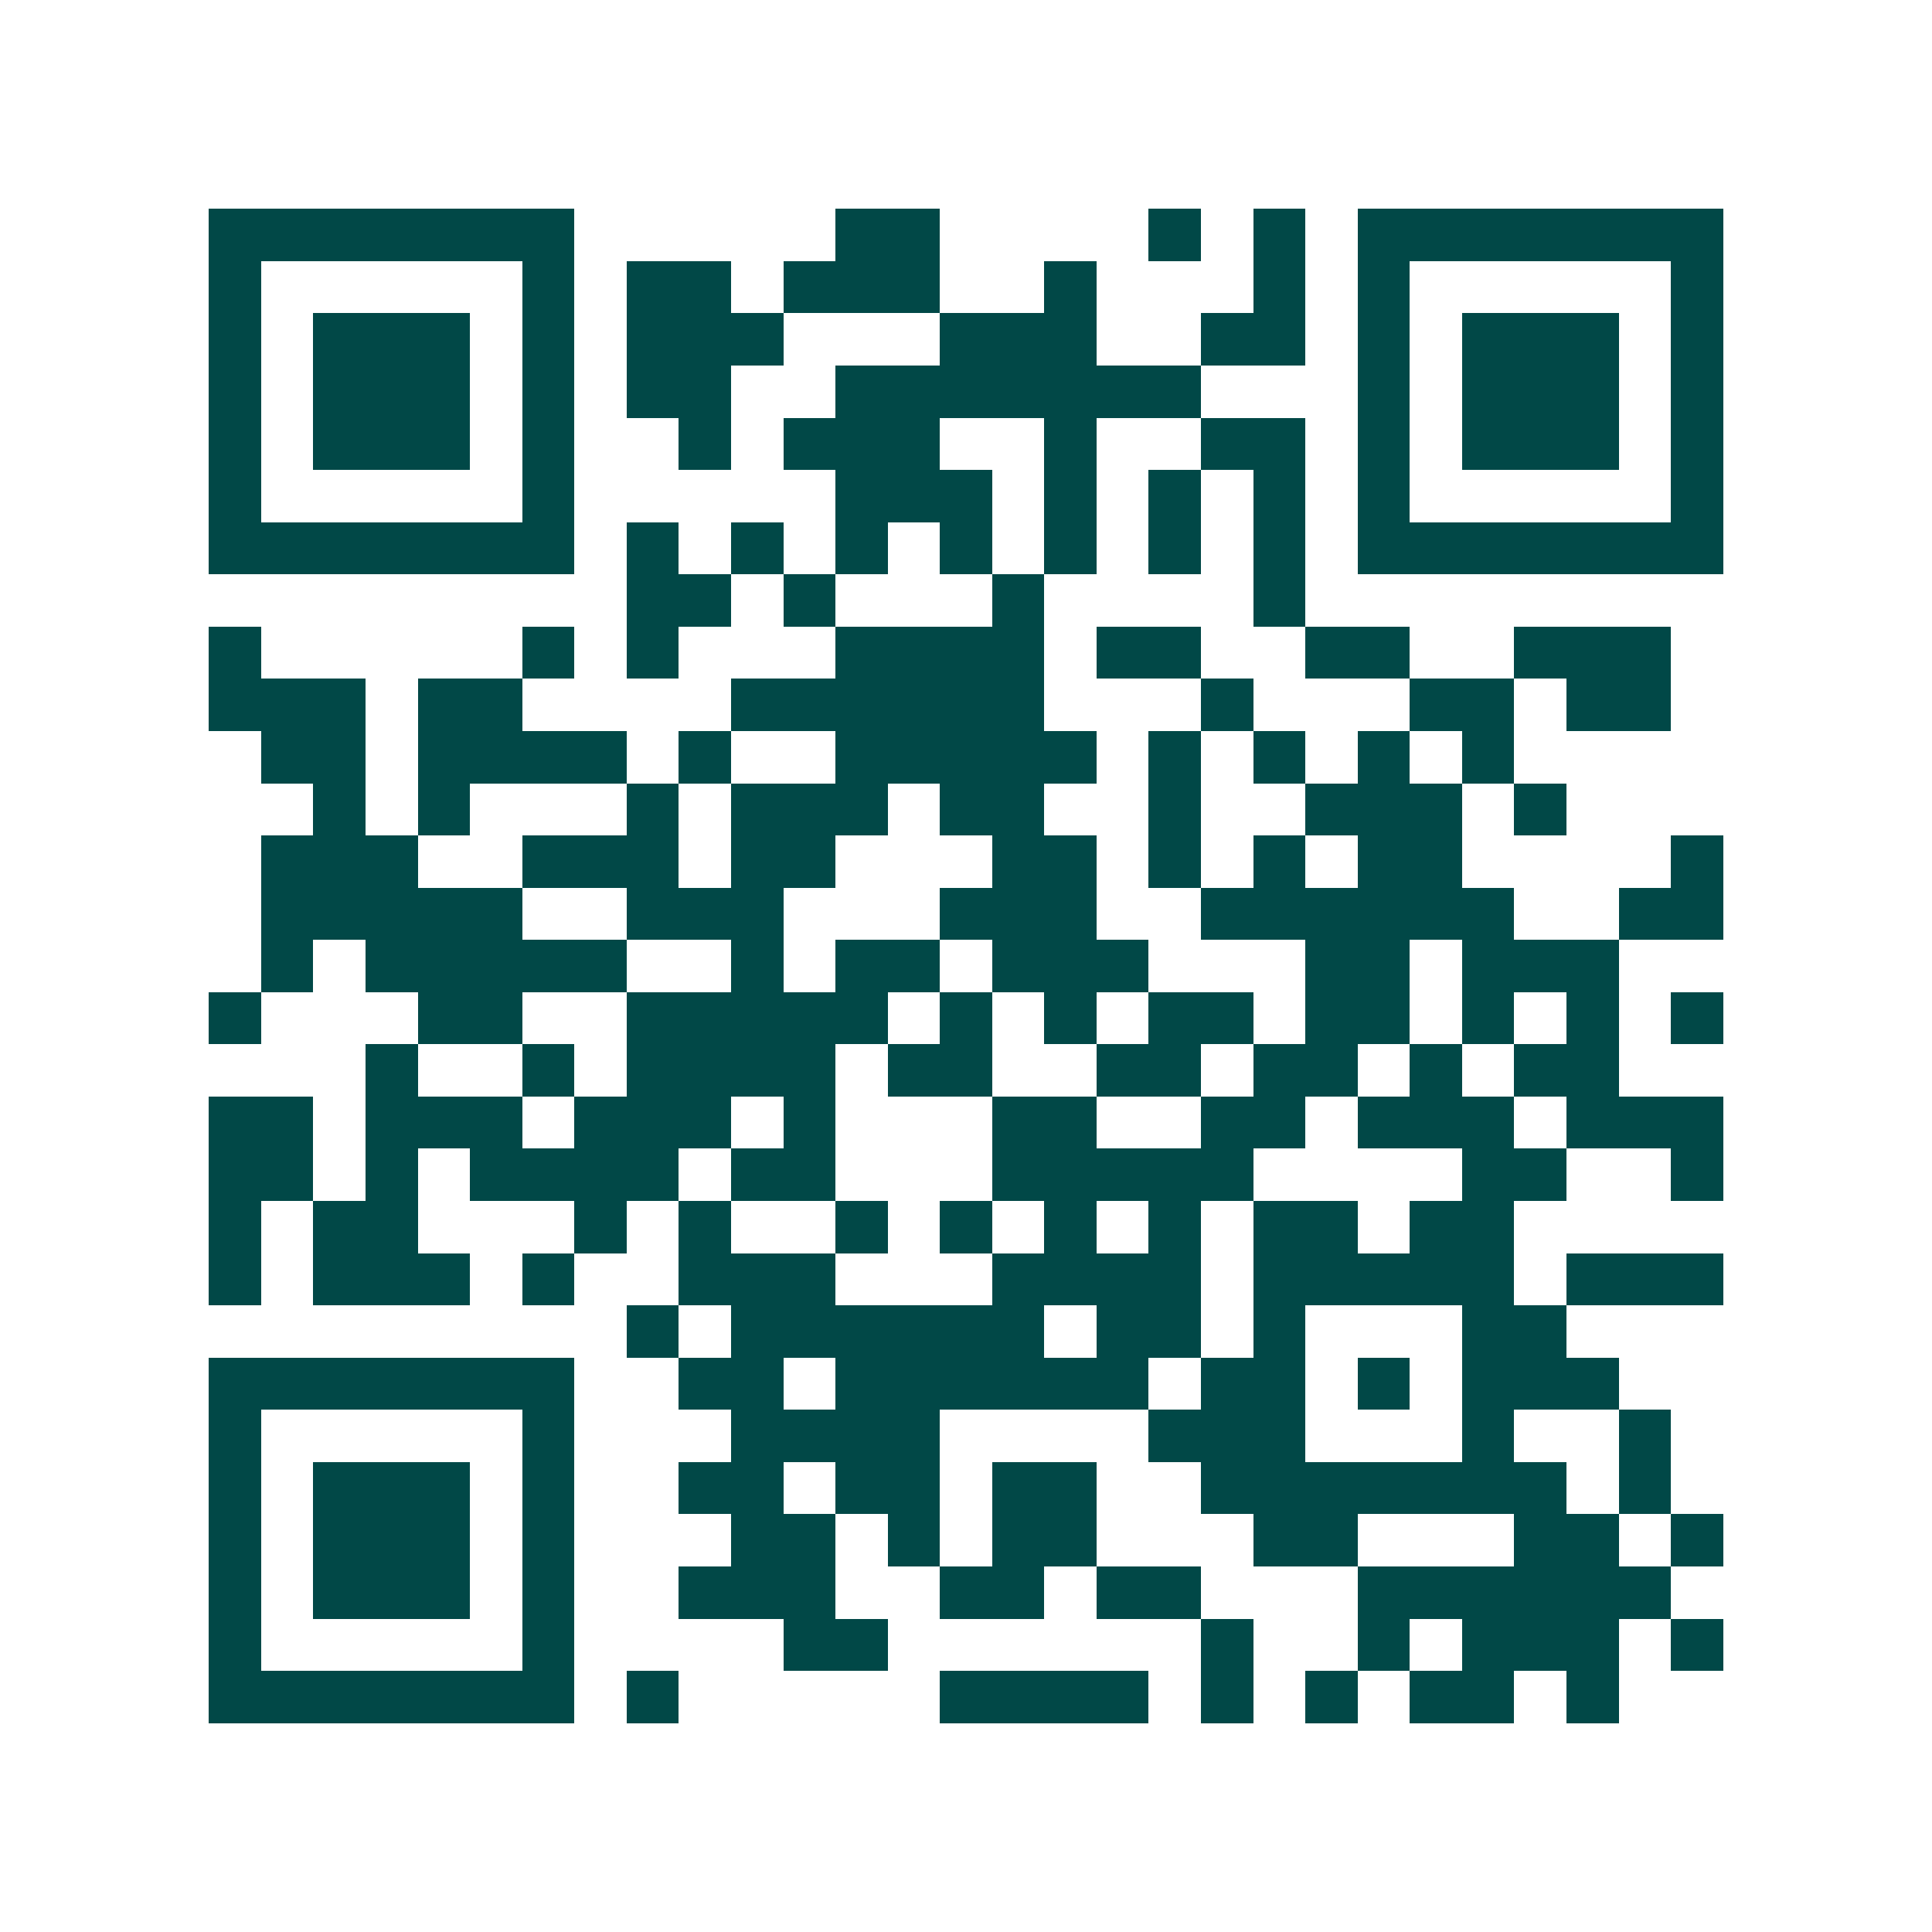 <svg xmlns="http://www.w3.org/2000/svg" width="200" height="200" viewBox="0 0 37 37" shape-rendering="crispEdges"><path fill="#ffffff" d="M0 0h37v37H0z"/><path stroke="#014847" d="M4 4.5h7m5 0h2m4 0h1m1 0h1m1 0h7M4 5.5h1m5 0h1m1 0h2m1 0h3m2 0h1m3 0h1m1 0h1m5 0h1M4 6.5h1m1 0h3m1 0h1m1 0h3m3 0h3m2 0h2m1 0h1m1 0h3m1 0h1M4 7.5h1m1 0h3m1 0h1m1 0h2m2 0h7m3 0h1m1 0h3m1 0h1M4 8.5h1m1 0h3m1 0h1m2 0h1m1 0h3m2 0h1m2 0h2m1 0h1m1 0h3m1 0h1M4 9.5h1m5 0h1m5 0h3m1 0h1m1 0h1m1 0h1m1 0h1m5 0h1M4 10.5h7m1 0h1m1 0h1m1 0h1m1 0h1m1 0h1m1 0h1m1 0h1m1 0h7M12 11.5h2m1 0h1m3 0h1m4 0h1M4 12.5h1m5 0h1m1 0h1m3 0h4m1 0h2m2 0h2m2 0h3M4 13.5h3m1 0h2m4 0h6m3 0h1m3 0h2m1 0h2M5 14.5h2m1 0h4m1 0h1m2 0h5m1 0h1m1 0h1m1 0h1m1 0h1M6 15.5h1m1 0h1m3 0h1m1 0h3m1 0h2m2 0h1m2 0h3m1 0h1M5 16.5h3m2 0h3m1 0h2m3 0h2m1 0h1m1 0h1m1 0h2m4 0h1M5 17.5h5m2 0h3m3 0h3m2 0h6m2 0h2M5 18.5h1m1 0h5m2 0h1m1 0h2m1 0h3m3 0h2m1 0h3M4 19.5h1m3 0h2m2 0h5m1 0h1m1 0h1m1 0h2m1 0h2m1 0h1m1 0h1m1 0h1M7 20.5h1m2 0h1m1 0h4m1 0h2m2 0h2m1 0h2m1 0h1m1 0h2M4 21.5h2m1 0h3m1 0h3m1 0h1m3 0h2m2 0h2m1 0h3m1 0h3M4 22.5h2m1 0h1m1 0h4m1 0h2m3 0h5m4 0h2m2 0h1M4 23.5h1m1 0h2m3 0h1m1 0h1m2 0h1m1 0h1m1 0h1m1 0h1m1 0h2m1 0h2M4 24.5h1m1 0h3m1 0h1m2 0h3m3 0h4m1 0h5m1 0h3M12 25.5h1m1 0h6m1 0h2m1 0h1m3 0h2M4 26.5h7m2 0h2m1 0h6m1 0h2m1 0h1m1 0h3M4 27.5h1m5 0h1m3 0h4m4 0h3m3 0h1m2 0h1M4 28.5h1m1 0h3m1 0h1m2 0h2m1 0h2m1 0h2m2 0h7m1 0h1M4 29.5h1m1 0h3m1 0h1m3 0h2m1 0h1m1 0h2m3 0h2m3 0h2m1 0h1M4 30.5h1m1 0h3m1 0h1m2 0h3m2 0h2m1 0h2m3 0h6M4 31.5h1m5 0h1m4 0h2m6 0h1m2 0h1m1 0h3m1 0h1M4 32.5h7m1 0h1m5 0h4m1 0h1m1 0h1m1 0h2m1 0h1"/></svg>
